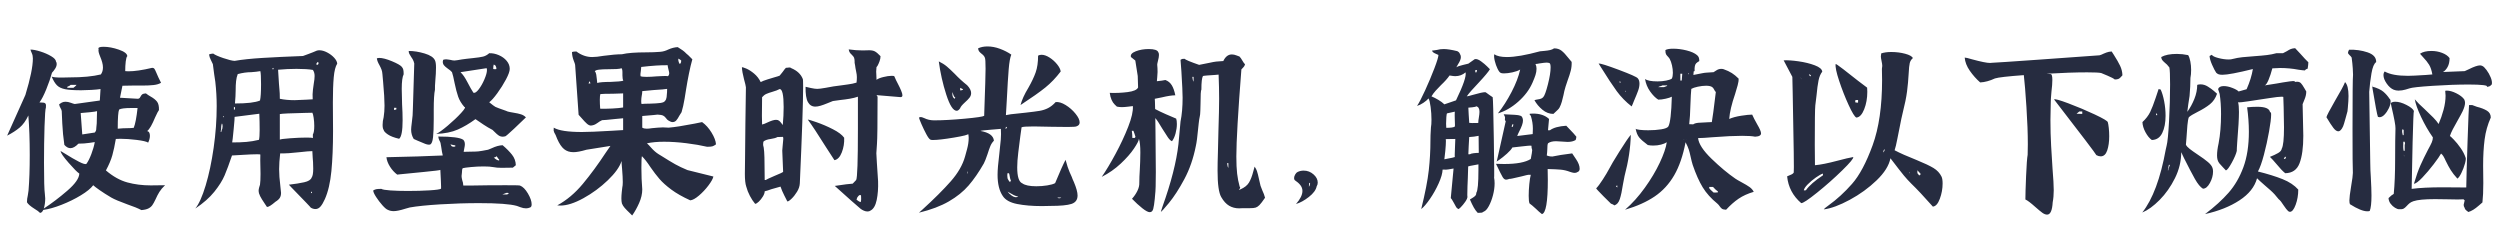 <svg xmlns="http://www.w3.org/2000/svg" xmlns:xlink="http://www.w3.org/1999/xlink" fill="none" version="1.1" width="575" height="52" viewBox="0 0 575 52"><g><path d="M24.36,39.2Q26.8,41.28,29.3,41.96Q31.8,42.64,34.68,42.64L37.96,42.6Q37.12,43.4,36.66,44.14Q36.2,44.88,35.76,45.88Q35.36,46.72,35.04,47.18Q34.72,47.64,34.14,47.94Q33.56,48.24,32.52,48.32Q31.4,47.72,29.28,47Q26.64,46.04,25.6,45.44Q24.04,44.52,22.9,43.72Q21.76,42.92,21.44,42.6Q20.64,43.68,18.6,44.92Q16.56,46.16,14.16,47.1Q11.76,48.04,9.96,48.28Q9.64,48.96,9.2,48.96Q8.84,48.56,7.96,48.04Q6.56,47.16,6.2,46.52Q6.2,45.72,6.4,44.92L6.56,43.84Q6.84,40.52,6.84,35.64Q6.84,30.48,6.52,26.56Q5.68,28.36,4.52,29.34Q3.36,30.32,1.64,31.2L5.84,21.84Q7.56,16.2,7.56,13.44Q7.56,12.76,7.32,12.24Q7.08,11.72,7,11.4Q7.88,11.4,9.28,11.84Q10.68,12.28,11.76,12.92Q12.84,13.56,12.88,14.16Q13.04,14.36,13.04,14.72Q13.04,15.24,12.68,15.8Q12.32,16.36,11.96,16.72Q11.48,18.48,10.64,20.54Q9.8,22.6,9.08,23.56Q9.36,23.6,9.82,23.6Q10.28,23.6,10.46,23.84Q10.64,24.08,10.56,24.72Q10.36,25.2,10.24,29.08Q10.12,32.96,10.12,37.44Q10.12,43.24,10.32,44.64Q10.4,45.28,10.4,45.64Q10.4,46.88,10.08,47.96Q12.72,46.24,15.46,43.88Q18.2,41.52,18.24,39.92Q17.56,39.48,15.78,37.44Q14,35.4,13.96,34.8Q13.56,34.48,14.92,35.32Q16.76,36.48,18.16,37.2Q19.56,37.92,19.88,37.68Q20.44,36.92,21,35.46Q21.56,34,21.8,32.68Q21.76,32.68,20.56,32.86Q19.36,33.04,18.04,33.04Q17.04,34.08,16.2,34.08Q15.48,34.08,14.8,33.32Q14.44,30.88,14.32,28.34Q14.2,25.8,14.2,25.56Q14.16,25.24,13.92,24.86Q13.68,24.48,13.6,24Q13.72,23.92,13.82,23.84Q13.92,23.76,14.2,23.6Q14.56,23.4,15.08,23.4Q15.64,23.4,16.28,23.64Q16.92,23.88,17.2,23.92L22.96,23.12Q23.04,21.36,23.12,20.48Q22.4,20.6,21.04,20.68Q19.68,20.76,18.68,20.76Q16.24,20.76,15,20.52Q13.76,20.28,13.1,19.62Q12.44,18.96,11.88,17.6Q12.28,17.84,14.2,17.84L16.04,17.8Q20.44,17.8,23.2,17.12Q23.68,16.44,23.68,15.52Q23.68,14.96,23.5,14.32Q23.32,13.68,23.08,13.12Q22.8,12.44,22.7,12.02Q22.6,11.6,22.68,11.32Q22.4,10.76,23.8,10.76Q25.44,10.76,27.34,11.42Q29.24,12.08,29.28,12.92Q29.04,13.12,28.92,14.12Q28.8,15.12,28.8,16.36Q29.04,16.4,29.56,16.4Q31.64,16.4,35,15.6Q35.32,15.6,35.48,15.78Q35.64,15.96,35.92,16.64Q36.36,17.72,37.04,19.04Q36.4,19.44,35.32,19.56Q34.24,19.68,32.64,19.68L30.32,19.68Q28.84,19.68,28.16,19.72L27.6,22.48L31.76,22.72Q32.04,22.64,32.14,22.52Q32.24,22.4,32.36,22.16Q32.52,21.84,32.74,21.68Q32.96,21.52,33.56,21.48Q34.12,21.92,34.64,22.2Q35.64,22.76,36.12,23.38Q36.6,24,36.56,25.32Q36.36,25.52,35.68,27Q35.16,28.24,34.72,29.02Q34.28,29.8,33.84,30.16Q34.16,30.2,34.32,30.48Q34.48,30.76,34.48,31.24Q34.48,31.96,34.08,32.8Q33.52,32.44,31.44,32.18Q29.36,31.92,27.68,31.92Q26.92,31.92,26.64,31.96Q26.28,34.12,25.84,35.7Q25.4,37.28,24.36,39.2ZM16.88,20.2Q17,20.08,17.22,19.92Q17.44,19.76,17.6,19.52L16.24,19.52Q16.12,19.68,15.84,19.8Q15.56,19.92,15.48,19.96L15.48,20.2L16.88,20.2ZM27.4,25.2Q27.08,25.88,27.08,29.6Q28.28,29.48,29.32,29.48Q30.04,29.48,30.76,29.4Q31.28,28.12,31.64,24.84L30.24,24.84Q27.96,24.84,27.4,25.2ZM22.16,29.32Q22.28,28.6,22.28,27.04Q22.28,25.92,22.32,25.56Q22,25.68,20.58,25.82Q19.16,25.96,18.56,26L18.92,30.92Q18.96,30.92,21.8,30.48Q21.84,30.44,21.96,30.26Q22.08,30.08,22.12,29.86Q22.16,29.64,22.16,29.32ZM33.36,44.64Q33.6,44.72,33.64,44.72Q33.56,44.68,33.36,44.64ZM77.56,14.64Q76.96,15.56,76.76,17.78Q76.56,20,76.56,23.56L76.6,30.12Q76.6,35.44,76.22,39.36Q75.84,43.28,74.72,45.8Q74.2,46.96,73.7,47.52Q73.2,48.08,72.56,48.08Q72,48.08,71.48,47.76Q71.56,47.76,67,43.08Q66.56,42.64,66.44,42.48Q68.52,42.24,69.96,41.92Q71.4,41.6,71.68,40.84Q72.04,40.36,72.04,38.8Q72.04,37.96,72,37.3Q71.96,36.64,71.92,36.24Q71.84,35.12,71.84,34.76Q71,34.76,68.92,35Q66.24,35.32,64.44,35.28Q64.2,37.36,64.2,38.92Q64.2,40.56,64.48,42.8Q64.64,44.08,64.64,44.36Q64.64,45.04,64.36,45.5Q64.08,45.96,63.36,46.4Q61.92,47.64,61.4,47.6Q61.24,47.32,60.84,46.76Q60.72,46.6,60.24,45.84Q59.76,45.08,59.56,44.44Q59.48,44.12,59.48,43.92Q59.48,43.52,59.62,43.06Q59.76,42.6,59.8,42.48Q59.92,41.68,59.92,40Q59.92,38.6,59.88,37.92Q59.88,37.44,59.86,36.82Q59.84,36.2,59.88,35.56Q59.88,35.48,59.16,35.48Q57.92,35.48,55.76,35.62Q53.6,35.76,53.36,35.76Q52.4,38.6,51.66,40.34Q50.92,42.08,49.3,44.1Q47.68,46.12,44.92,47.96Q46.16,46.44,47.3,42.66Q48.44,38.88,49.14,34Q49.84,29.12,49.84,24.4Q49.84,21.6,49.52,18.8Q49.28,17.36,48.96,14.76Q48.88,14.52,48.52,13.84Q48.16,13.16,48.08,12.52Q48.44,12.36,49.04,12.32Q49.6,12.76,51.36,13.36Q53.12,13.96,53.96,14Q56.48,13.56,60.4,13.32Q64.32,13.08,69.68,12.88Q70.48,12.56,70.88,12.44Q72.08,12,72.88,11.64Q73.2,11.56,73.44,11.56Q74.28,11.56,75.24,12.06Q76.2,12.56,76.86,13.28Q77.52,14,77.56,14.64ZM73.16,14.8Q73.24,14.72,73.24,14.62Q73.24,14.52,73.28,14.4Q73.08,14.28,73,14.28Q72.76,14.64,72.72,14.8Q72.96,14.88,73,14.92L73.16,14.8ZM62.88,15.6Q62.8,15.64,62.78,15.68Q62.76,15.72,62.64,15.76L62.64,15.92L62.92,15.92L62.88,15.6ZM71.92,22.84Q71.84,21.68,71.98,20.6Q72.12,19.52,72.16,19.28Q72.36,18.16,72.36,17.48Q72.36,16.64,71.96,16.08Q70.6,15.84,68.2,15.84Q66.08,15.84,63.96,16.04Q64.08,18.12,64.16,19.24Q64.24,20.36,64.28,20.68Q64.36,21.32,64.36,22.72Q65.84,23.04,67.76,23.04Q68.16,23.04,70.56,22.92Q71.68,22.84,71.92,22.84ZM59.8,23.12Q60.04,22.08,60.04,19.36Q60.04,17,59.88,16.36Q59,16.52,57.8,16.6Q56.32,16.6,54.68,17.04Q54.4,17.76,54.3,18.66Q54.2,19.56,54.2,20.88Q54.2,21.24,54.16,22.16Q54.12,23.08,54.04,23.8Q58.2,23.8,59.8,23.12ZM54.04,24.68Q53.96,24.68,53.8,24.56L53.8,25.2L54.04,25.2L54.04,24.68ZM71.96,30.92Q72.28,30.44,72.28,28.96Q72.28,28,72.14,27.08Q72,26.16,71.84,25.92Q71.8,25.92,71.54,25.94Q71.28,25.96,70.4,25.96Q64.96,26.08,64.36,26.24L64.36,32.12Q64.56,31.96,66.74,31.8Q68.92,31.64,70.56,31.64Q71.72,31.64,71.96,31.76L71.96,30.92ZM59.56,32.16Q59.72,31.56,59.72,29.88Q59.72,27.92,59.64,26.16Q55.64,26.68,53.96,26.88Q54,27.04,53.74,29.76Q53.48,32.48,53.4,32.76Q55.28,32.76,56.68,32.64Q58.08,32.52,59.56,32.16ZM51.28,26.68Q51.32,26.88,51.44,27.04L51.44,26.68L51.28,26.68ZM50.96,30.04Q51.2,29.6,51.2,29.04Q51.2,28.56,51.04,28.4Q50.84,28.84,50.84,29.84L50.72,30.28L50.96,30.28L50.96,30.04ZM71.56,44.12L71.56,44.4L71.76,44.4L71.76,44.12L71.56,44.12ZM100.04,13.88Q100.28,14.36,100.28,15.52Q100.28,16.32,100.24,16.96Q100.2,17.6,100.16,18.04Q100,20.04,100.04,20.64Q99.76,21.88,99.76,25.28L99.76,27.44Q99.76,30.08,99.6,31.56Q99.44,33.04,98.92,33.24Q98.52,33.36,97.78,33.08Q97.04,32.8,95.96,32.32L95.16,31.96Q94.56,31,94.56,29.8Q94.56,29.36,94.72,28.16Q94.96,26.48,94.96,25.08L95.28,14.6Q95.16,14.04,94.9,13.6Q94.64,13.16,94.56,13.08Q94.28,12.68,94.14,12.38Q94,12.08,94,11.72Q95.72,11.72,97.66,12.3Q99.6,12.88,100.04,13.88ZM100.32,30.8Q101.16,30.44,102.98,28.9Q104.8,27.36,106.06,25.98Q107.32,24.6,106.8,24.6Q105.8,23.44,105.38,22.24Q104.96,21.04,104.56,19.12Q104.24,17.44,103.96,16.6Q103.68,16.24,102.96,15.76Q102.4,15.36,102.12,15.02Q101.84,14.68,101.84,14.2Q101.84,14.08,101.92,13.76Q102.28,13.64,102.64,13.64Q102.84,13.64,103.12,13.7Q103.4,13.76,103.52,13.76Q104.16,13.92,104.52,13.92Q104.72,13.92,105.2,13.84Q106.28,13.64,107.34,13.52Q108.4,13.4,108.8,13.36Q110.36,13.2,111.1,13.02Q111.84,12.84,112.52,12.24Q113.6,12.2,114.72,12.68Q115.84,13.16,116.54,14Q117.24,14.84,117.24,15.84Q117.24,16.64,116.38,18.26Q115.52,19.88,114.38,21.44Q113.24,23,112.52,23.52Q113.6,24.4,113.94,24.58Q114.28,24.76,116.36,25.48Q116.72,25.68,117.34,25.78Q117.96,25.88,118.12,25.92Q119.16,26.08,119.84,26.3Q120.52,26.52,120.96,27Q120.04,27.92,118.22,29.62Q116.4,31.32,116.2,31.36Q115.8,31.44,115.68,31.44Q115.12,31.44,114.7,31.16Q114.28,30.88,113.86,30.44Q113.44,30,113.28,29.88Q112.2,29.32,111.24,28.68L109.36,27.4Q107.28,28.92,105.28,29.8Q103.28,30.68,100.32,30.8ZM92.4,15.36Q92.68,15.68,92.76,16.04Q92.84,16.4,92.84,17.08Q92.4,17.96,92.4,20.44Q92.4,21.52,92.48,24Q92.6,25.84,92.6,27.68Q92.6,31.28,91.8,31.92Q90.08,31.52,89.2,30.92Q88.32,30.32,88.24,29.88Q88,29.56,88,28.72Q88,27.84,88.24,26.96Q88.44,25.68,88.44,24.32Q88.44,22.4,88.12,18.88Q88.04,18.28,87.96,17.08Q87.92,16.48,87.76,16.04Q87.6,15.6,87.28,15Q86.72,14.04,86.68,13.4Q87,13.32,87.2,13.32Q88.32,13.32,90.14,14.08Q91.96,14.84,92.4,15.36ZM113.56,14.84Q113.44,15.16,113.44,15.88L113.72,15.88L113.8,15.96Q113.8,15.96,113.88,15.92Q113.96,15.88,114.16,15.88L114.16,15.6Q114.08,15.28,114,15.14Q113.92,15,113.56,14.84ZM105.92,16.6Q106.36,17.04,106.72,17.56Q107.08,18.08,107.56,19Q108.32,20.48,108.88,21.32Q109.36,21.52,110.1,20.56Q110.84,19.6,111.42,18.24Q112,16.88,112,16.12Q112,15.8,111.92,15.68L105.92,16.6ZM90.8,25.28Q90.8,25.28,91.16,25.16L91.16,24.8L90.64,24.8L90.64,25.28L90.8,25.28ZM89.24,48.28Q88.76,48.12,87.96,47.22Q87.16,46.32,86.5,45.3Q85.84,44.28,85.84,43.8Q86.24,43.56,86.62,43.5Q87,43.44,87.72,43.44Q88.08,43.68,89.8,43.8Q91.52,43.92,93.8,43.92Q96.52,43.92,98.8,43.78Q101.08,43.64,101.44,43.4Q101.48,43.36,101.4,41.52Q101.32,39.68,101.28,39.08Q101.04,39.2,97.56,39.54Q94.08,39.88,93.32,39.96Q92.6,40.04,92.08,40.08Q91.56,40.12,91.36,40.16Q90.4,39.44,89.7,38.34Q89,37.24,88.88,36.16Q91.84,36.12,96.04,35.98Q100.24,35.84,101.84,35.76Q101.64,35,101.48,33.8L101.32,32.88Q101.24,32.6,101.06,32.3Q100.88,32,100.8,31.4Q105.52,31.4,106.56,32.16Q106.92,32.52,106.92,33.2Q106.92,33.52,106.8,34.06Q106.68,34.6,106.64,34.92Q107.4,34.88,108.32,34.88Q109.36,34.88,110,34.82Q110.64,34.76,112.24,34.44Q112.48,34.36,112.7,34.26Q112.92,34.16,113.12,34.08Q114.48,33.44,115.6,33.4Q116.92,34.52,117.76,35.58Q118.6,36.64,118.64,38Q118.52,38.12,118.3,38.28Q118.08,38.44,117.96,38.56L115.36,38.6Q114.24,38.6,113.48,38.44Q112.68,38.28,111.24,38.28Q109.84,38.28,108.36,38.42Q106.88,38.56,106.44,38.68Q106.24,38.88,106.24,39.76Q106.16,40.32,106.16,40.48Q106.16,40.84,106.32,41.48Q106.52,41.96,106.56,42.68L107.96,42.68Q111.96,42.6,116.28,42.6Q119.52,42.6,119.6,42.68Q120.56,43.04,121.42,44.5Q122.28,45.96,122.28,47Q122.28,47.6,121.92,47.72Q121.44,47.92,121,47.92Q120.36,47.92,119.7,47.66Q119.04,47.4,118.88,47.36Q116.64,46.72,110.16,46.72Q105.8,46.72,101.26,47Q96.72,47.28,94.24,47.72L93.24,48Q91.48,48.56,90.56,48.56Q89.8,48.56,89.24,48.28ZM104.72,33.44Q104.16,33.36,103.6,33.2Q103.8,33.56,103.9,33.64Q104,33.72,104.4,33.76Q104.52,33.72,104.72,33.68L104.72,33.44ZM114.16,35.92Q114.08,36.08,113.94,36.14Q113.8,36.2,113.56,36.24Q113.76,36.32,113.76,36.4Q114.32,36.88,114.8,36.92L114.8,36.68Q114.64,36.56,114.48,36.3Q114.32,36.04,114.16,35.92ZM116.48,44.36Q116.32,44.44,116.02,44.54Q115.72,44.64,115.56,44.72L116.64,44.72Q116.72,44.72,116.82,44.62Q116.92,44.52,117.04,44.48L116.84,44.36L116.48,44.36ZM134.88,34.44Q133,35,131.88,35Q130.6,35,129.74,34.3Q128.88,33.6,128.16,31.96Q127.76,30.88,127.48,30.48Q127.36,30.2,127.34,30.04Q127.32,29.88,127.36,29.36Q129,30.36,133.84,30.36Q135.88,30.36,140.64,30.08L143.32,29.92L143.32,27.2L141.6,27.36Q139,27.64,138.48,27.64Q137.88,27.92,137.48,28.24Q137.4,28.28,137.14,28.46Q136.88,28.64,136.58,28.74Q136.28,28.84,135.92,28.88Q135.48,28.88,135,28.46Q134.52,28.04,133.8,27.2L133.08,26.4L132.28,14.92Q132.24,14.64,131.96,13.96Q131.56,12.92,131.56,11.96Q131.92,11.84,132.56,11.84Q134.28,13.12,136.2,13.12Q137.2,13.12,138.8,12.84Q141.48,12.48,143.04,12.48Q144.88,12.04,148.68,12.04Q150.4,12.04,151.84,11.92Q152.36,11.88,152.82,11.74Q153.28,11.6,153.68,11.4Q154.84,10.88,155.88,10.84Q156.04,10.96,156.56,11.28Q157.08,11.6,157.44,11.92Q158,12.48,158.28,12.68Q159.24,13.64,159.24,13.64Q158.84,15.04,158.46,16.92Q158.08,18.8,157.8,20.56Q157.76,20.88,157.46,22.68Q157.16,24.48,156.76,25.8Q156.6,26,156.28,26.56Q155.88,27.32,155.54,27.7Q155.2,28.08,154.68,28.08Q154.32,28.08,153.8,27.76Q153.44,27.56,153.2,27.2Q152.92,26.8,152.54,26.6Q152.16,26.4,151.24,26.36Q151.04,26.4,150.3,26.46Q149.56,26.52,149.12,26.56Q147.96,26.64,147.72,26.68L147.72,29.36Q148.12,29.6,148.72,29.6Q149.24,29.6,149.96,29.48Q150.16,29.48,151.28,29.36Q152.4,29.24,153.8,29.36Q155.8,29.2,159.72,28.44L161.48,28.08Q162.72,28.96,163.66,30.5Q164.6,32.04,164.68,33.2Q164.2,33.56,163.84,33.66Q163.48,33.76,162.64,33.76Q160.6,33.28,157.88,32.94Q155.16,32.6,152.72,32.6Q150.48,32.6,148.8,32.96Q149.24,33.36,149.72,33.92Q150.56,34.88,151.44,35.44L152.16,35.88Q154.12,37.12,155.3,37.78Q156.48,38.44,158.12,39.12Q160.72,39.8,164.08,40.6Q163.92,41.36,162.94,42.66Q161.96,43.96,160.76,44.98Q159.56,46,158.76,46.08Q156.12,44.88,154.4,43.6Q152.68,42.32,151.68,41.16Q150.68,40,149.6,38.44Q148.56,36.84,147.64,35.92Q147.52,36.4,147.52,38.6Q147.52,41.16,147.72,43.56Q147.72,45.08,147,46.7Q146.28,48.32,145.4,49.56L144.84,49Q144.12,48.32,143.68,47.82Q143.24,47.32,143.04,46.8Q142.92,46.32,142.92,45.64Q142.92,45,143,44.22Q143.08,43.44,143.12,43.16Q143.24,42.68,143.24,41.88Q143.24,40.76,143.08,38.84Q142.96,37.64,142.96,37.04Q142.32,39.04,139.8,41.46Q137.28,43.88,134.2,45.58Q131.12,47.28,128.88,47.28Q128.4,47.28,128.16,47.24Q131.4,45.48,134.06,42.28Q136.72,39.08,139.32,35.12Q140.32,33.64,140.4,33.56L134.88,34.44ZM156.68,13.92Q156.44,13.68,156,13.48Q156,14.04,156.12,14.3Q156.24,14.56,156.28,14.68Q156.4,14.64,156.52,14.6Q156.68,14.32,156.68,13.92ZM153.56,15Q151.24,14.96,147.48,15.4Q147.48,15.68,147.4,16.24Q147.24,17.2,147.32,17.52Q147.64,17.68,148.68,17.68Q149.76,17.68,151.04,17.56Q151.4,17.56,152.3,17.5Q153.2,17.44,153.64,17.52Q153.92,17.24,153.92,16.84Q153.92,16.6,153.76,16.04Q153.56,15.24,153.56,15ZM136.8,16.4Q137.04,16.6,137.14,17.16Q137.24,17.72,137.28,18.28Q137.32,18.84,137.36,19.08Q138.16,18.84,140.4,18.84Q142.72,18.76,143.36,18.56Q143.16,18.16,143.16,17.36L143.16,16.64Q143.16,15.84,142.92,15.68Q142.64,15.84,141.78,15.88Q140.92,15.92,139.96,15.92Q138.6,15.92,137.78,16.02Q136.96,16.12,136.8,16.4ZM135.8,19.2Q135.72,19,135.64,18.68L135.52,18.84L135.36,19.2L135.8,19.2ZM152.96,23.2Q153.24,22.92,153.32,22.34Q153.4,21.76,153.42,21.2Q153.44,20.64,153.44,20.44Q152.88,20.56,150.24,20.72Q148.24,20.88,147.72,20.96Q147.72,21.28,147.68,21.54Q147.64,21.8,147.6,22Q147.56,22.24,147.52,22.56Q147.48,22.88,147.48,23.24Q147.48,23.72,147.56,23.92Q148.08,23.84,149.44,23.84Q151.04,23.8,151.9,23.68Q152.76,23.56,152.96,23.2ZM138.04,25Q139.2,25.04,140.8,24.96Q142.4,24.88,143.32,24.72L143.32,21.48Q142.8,21.52,142.18,21.52Q141.56,21.52,140.96,21.56Q138.72,21.56,138.08,21.64Q137.96,22,137.96,22.96Q137.96,23.88,138.04,25ZM201.84,22.24Q201.84,31.44,201.7,33.14Q201.56,34.84,201.56,35.24Q201.56,35.56,201.68,37.44L201.96,41.68Q202.04,44.08,201.64,46Q201.24,47.92,200.2,48.44Q199.96,48.64,199.52,48.64Q199.12,48.64,198.7,48.46Q198.28,48.28,197.96,48.04Q196.56,46.88,192,42.76Q195.16,42.28,196.12,42.24L196.92,41.4Q197.32,40.68,197.32,29.64L197.32,22.24Q196.52,22.52,195.48,22.7Q194.44,22.88,193.28,23L191.56,23.24Q191.24,23.36,190.32,23.74Q189.4,24.12,188.72,24.32Q188.04,24.52,187.52,24.52Q186.4,24.52,185.82,23.48Q185.24,22.44,185.28,19.96Q185.6,20.04,186.5,20.24Q187.4,20.44,187.96,20.44Q188.52,20.44,189.88,20.2Q191.6,19.84,193.72,19.6Q193.92,19.56,195.02,19.42Q196.12,19.28,197,19Q197.08,18.44,197.08,17.72Q197.08,17.2,196.92,16.48Q196.72,15.52,196.68,15.08Q196.56,14.6,196.56,14.44L196.56,14.08Q196.56,13.68,196.44,13.28Q196.36,13.04,195.92,12.6Q195.64,12.36,195.46,12.1Q195.28,11.84,195.2,11.36Q196.88,11.6,198.44,11.6L199.92,11.56Q200.72,11.56,201.22,11.82Q201.72,12.08,202.52,12.92Q202.52,13.48,202.3,14.08Q202.08,14.68,201.86,15.08Q201.64,15.48,201.6,15.36L201.52,16.48Q201.52,16.84,201.56,17.26Q201.6,17.68,201.6,18.36Q202.04,18,203.16,17.72Q204.28,17.44,205.08,17.44Q205.56,17.44,205.68,17.52Q206.08,18.48,206.56,19.36Q206.96,20.12,207.26,20.84Q207.56,21.56,207.56,21.92Q207.56,22.44,206.88,22.32L201.6,21.88L201.84,22.24ZM171.36,36.6Q171.36,34.12,171.44,28.44L171.56,20.08Q171.52,19.64,171.12,18.2Q170.68,16.52,170.64,15.48Q170.76,15.4,171.62,15.76Q172.48,16.12,173.44,16.92Q174.4,17.72,174.96,18.88Q175.44,18.6,176.54,18.26Q177.64,17.92,177.92,17.84Q179.2,17.48,179.32,17.4Q179.52,17.2,180,16.56Q180.56,15.76,180.76,15.6Q181,15.6,181.2,15.56Q181.4,15.52,181.56,15.52Q181.84,15.52,182,15.68Q184,16.52,184.64,18.16Q184.72,18.24,184.72,19.96Q184.72,25.24,183.96,42.16Q183.92,43.12,183.32,44.1Q182.72,45.08,182.02,45.74Q181.32,46.4,181.08,46.32Q180.92,46,180.38,44.94Q179.84,43.88,179.52,42.92L177.4,43.52Q176.56,43.84,175.88,44Q175.88,44.52,175.46,45.2Q175.04,45.88,174.52,46.38Q174,46.88,173.68,46.88Q173.04,46.12,172.48,45.06Q171.92,44,171.64,42.92Q171.32,42,171.32,40L171.36,36.6ZM175.24,26.64Q175.24,28.12,175.28,28.64Q175.8,28.52,176.44,28.2Q177.8,27.56,178.48,27.56Q178.92,27.56,179.18,27.76Q179.44,27.96,179.66,28.26Q179.88,28.56,180.04,28.76Q180.24,26.56,180.24,24.6Q180.24,20.48,179.32,20.48Q178.76,20.8,177.64,21.12Q176.8,21.36,176.26,21.6Q175.72,21.84,175.28,22.36L175.24,26.64ZM191.92,36.84Q191.72,36.56,190,33.88Q187.2,29.4,185.8,27.52Q185.88,27.44,187.78,28.1Q189.68,28.76,191.56,29.72Q193.44,30.68,194.16,31.68Q194.24,33.44,193.62,35.04Q193,36.64,191.92,36.84ZM179.92,34.64Q180,33.92,180,33.68Q180.16,32.08,180.16,31.92Q180.16,31.52,180.04,31.48L178.8,31.52Q178.36,31.8,177.28,31.96Q176.08,32.12,175.6,32.56Q175.52,32.76,175.52,33.36Q175.84,34.24,175.84,37.84Q175.84,40.68,175.88,41.4L176.12,41.4Q176.4,41.2,178.08,40.48Q180.04,39.68,180.12,39.52L179.92,34.64ZM198,46.24Q198.08,46.12,198.06,45.64Q198.04,45.16,198.04,45L198,44.88L197.64,44.88Q197.52,45,197.38,45.14Q197.24,45.28,197.16,45.44Q197.08,45.6,197,45.92Q197.16,46,197.38,46.2Q197.6,46.4,198,46.48L198,46.24ZM247.64,29.04Q247.44,29.2,245.6,29.2L241.88,29.16Q239,29.08,237.76,29.08Q235.28,29.08,234.96,29.28L234.68,31.28Q234.44,33.12,234.2,35.1Q233.96,37.08,233.96,38.48Q233.96,41.68,235.12,42.16Q236.04,42.84,238.36,42.84Q239.64,42.84,240.88,42.64Q242.12,42.44,242.68,42.12Q244.32,38.16,245.08,36.76Q245.56,38.56,246,39.56Q246.44,40.56,246.52,40.72Q246.64,41.12,247,41.88Q247.84,43.88,247.84,44.96Q247.84,46.44,246.44,46.9Q245.04,47.36,241.64,47.36L239.64,47.4Q236.36,47.4,233.94,46.92Q231.52,46.44,230.64,45.08Q229.44,43.32,229.44,40.2Q229.44,38.6,229.84,35.4Q230.08,33.4,230.18,32.12Q230.28,30.84,230.2,29.64Q229.96,29.68,227.82,29.84Q225.68,30,225.52,30.12Q228.44,30.64,228.6,32.36Q228.08,32.88,227.78,33.6Q227.48,34.32,227.12,35.48Q226.6,37,226.28,37.6Q224.56,40.6,222.78,42.66Q221,44.72,218.24,46.32Q215.48,47.92,211.36,48.92L212.16,48.2Q216.2,44.52,218.68,41.7Q221.16,38.88,221.96,36Q222,35.84,222.4,34.4Q222.8,32.96,222.8,31.72Q222.8,31.16,222.68,30.8Q222.76,31.08,219.42,31.64Q216.08,32.2,214.56,32.2Q214.16,32.2,214,32.12Q213.64,31.96,213.06,30.88Q212.48,29.8,211.94,28.56Q211.4,27.32,211.36,27.04Q211.6,26.92,211.8,26.92Q212,26.92,212.56,27.16Q213.6,27.68,214.84,27.68Q217.76,27.68,221.86,27.3Q225.96,26.92,226.36,26.64L226.4,25.36Q226.68,17.64,226.68,15.8Q226.68,13.56,226.52,13.28Q226.36,12.8,225.76,12.36Q225.4,12.08,225.2,11.82Q225,11.56,224.96,11.12Q225.88,10.68,227.12,10.68Q228.52,10.68,229.98,11.22Q231.44,11.76,232.6,12.56Q232.2,13.52,232,15.92Q231.8,18.32,231.56,23.08L231.36,26.48L232.48,26.28Q234.4,26.04,235.84,25.92Q238,25.68,239.08,25.5Q240.16,25.32,241.06,24.86Q241.96,24.4,242.8,23.48Q243.8,23.36,245.1,24.16Q246.4,24.96,247.36,26.14Q248.32,27.32,248.32,28.16Q248.32,28.8,247.64,29.04ZM243.96,16.44Q242.32,18.6,240.44,20.12Q238.56,21.64,234.72,24.16Q235.16,22.44,236.52,20.2Q237.64,18.24,238.2,16.66Q238.76,15.08,238.76,12.8Q239.08,12.6,239.56,12.6Q240.4,12.6,241.4,13.24Q242.4,13.88,243.14,14.8Q243.88,15.72,243.96,16.44ZM220.84,24.88Q220.44,25.48,220.04,25.48Q218.84,25.48,217.64,21.76Q216.44,18.04,215.92,14.12Q217,14.64,217.76,15.28Q218.52,15.92,219.6,17Q220.88,18.36,222.44,19.6Q223.36,20.56,223.36,21.4Q223.36,22,222.98,22.48Q222.6,22.96,221.92,23.56Q220.96,24.44,220.84,24.88ZM221,20.8Q221.16,20.72,221.26,20.72Q221.36,20.72,221.44,20.68L221.48,20.52L220.84,20.2L220.84,20.76L221,20.8ZM219.04,21.6Q219.04,22.4,219.56,22.72L219.72,22.44Q219.48,22.28,219.38,22.08Q219.28,21.88,219.2,21.6Q219.12,21.32,219.08,21.16L219.04,21.6ZM231.36,29.64Q231.56,29.44,231.6,29.28Q231.52,29.2,231.36,29.16L231.28,29.64L231.36,29.64ZM222.56,39.84Q222.6,39.68,222.62,39.62Q222.64,39.56,222.56,39.4L222.48,39.92L222.56,39.92L222.56,39.84ZM231.76,39.8Q231.68,39.96,231.68,40.4Q231.68,41.08,231.88,41.32Q232,41.56,232.1,41.68Q232.2,41.8,232.36,41.92L232.36,41.76Q232.44,41.68,232.52,41.52Q232.36,41.32,232.26,40.68Q232.16,40.04,232.08,39.88Q231.76,39.8,231.76,39.8ZM234.2,45.2Q233.56,45.12,232.78,44.66Q232,44.2,231.76,44.08Q232,44.48,232.6,44.92Q233.2,45.36,233.68,45.36Q234,45.36,234.2,45.2ZM243.2,45.44Q243.36,45.6,243.6,45.6Q243.92,45.6,244.08,45.44L243.2,45.44ZM270.52,27.28Q270.68,27.72,270.68,28.52Q270.68,29.56,270.38,30.68Q270.08,31.8,269.56,32.48Q269.12,32.32,268.62,31.6Q268.12,30.88,267.36,29.64Q266.24,27.72,265.72,27.16L265.76,30.04Q265.84,36.2,265.84,39.56Q265.84,43.64,265.68,44.76Q265.6,45.4,265.6,45.72Q265.44,47.32,265.24,48.06Q265.04,48.8,264.44,48.8Q263.88,48.8,262.74,47.9Q261.6,47,260.36,45.72Q261.12,44.88,261.6,43.9Q262.08,42.92,262.04,42.04Q262.04,40.76,262.16,38.96Q262.2,38.36,262.24,37.16Q262.28,35.96,262.28,35.08Q262.28,32.92,261.96,31.92Q261.92,32.52,260.82,34.16Q259.72,35.8,257.78,37.62Q255.84,39.44,253.4,40.68Q254.84,38.6,256.56,35.42Q258.28,32.24,259.48,29.18Q260.68,26.12,260.56,24.4Q260.2,24.44,259.4,24.54Q258.6,24.64,258.04,24.64Q257.4,24.64,256.88,24.52Q256.8,24.44,256.38,24.04Q255.96,23.64,255.66,22.96Q255.36,22.28,255.24,21.36Q257.32,21.44,259.36,21.18Q261.4,20.92,261.76,20.12L261.68,17.48Q261.56,16.56,261.12,13.92L260.12,13.12Q259.88,12.32,261.22,11.8Q262.56,11.28,264.2,11.28Q266.12,11.28,266.4,12Q266.56,12.2,266.56,12.64Q266.56,13.16,266.32,14.04Q266.16,14.68,266.16,14.88Q266.24,15.64,266.24,16.56Q266.24,16.92,266.16,17.8L266.08,18.68Q267.32,18.56,268.04,18.4Q269,18.76,269.52,19.62Q270.04,20.48,270.32,21.92Q269.2,21.92,267.2,22.4Q265.96,22.68,265.6,22.72Q265.6,22.92,265.64,23.46Q265.68,24,265.68,25.08Q266.72,25.64,268.18,26.28Q269.64,26.92,270.52,27.28ZM289.92,42.72Q290.24,43.6,290.32,43.76Q290.76,44.68,290.96,45.48Q290.12,46.72,289.68,47.16Q289.24,47.6,288.82,47.74Q288.4,47.88,287.48,47.88L285.84,47.88Q285.56,47.92,285,47.92Q283.72,47.92,282.7,47.32Q281.68,46.72,280.88,45.32Q280.04,43.88,280.04,39.28Q280.04,37.48,280.12,35.08L280.24,30.08Q280.4,25.2,280.4,22.72Q280.4,20.16,280.28,17.16L279.4,17.24Q278.56,17.28,277.64,17.36Q276.72,17.44,276.68,17.48Q276.32,18.08,276.32,20.6Q276.12,20.84,276.12,23.92Q276.12,24.32,276.08,25.42Q276.04,26.52,275.96,26.72Q275.8,27.44,275.7,28.4Q275.6,29.36,275.56,29.72Q275.32,32.36,275.04,33.6Q274.2,37.84,272.4,41.2Q270.6,44.56,268.84,46.7Q267.08,48.84,267,48.68Q267,48.6,267.36,47.56Q270.36,39.2,271.04,33.16L271.52,27.96Q272,25.6,272,22.48Q272,20.96,271.72,16.4Q271.56,14.52,271.52,13.76Q271.76,13.6,271.88,13.56Q272,13.52,272.44,13.52Q272.8,13.88,275.8,14.92Q277.36,14.64,278.4,14.4Q279.08,14.24,279.74,14.16Q280.4,14.08,281.36,14.04Q282.08,12.52,283.32,12.52Q283.84,12.52,284.38,12.74Q284.92,12.96,285.08,13Q285.4,13.32,285.76,13.96Q285.84,14.12,286.02,14.38Q286.2,14.64,286.36,14.8Q286.24,15.24,285.94,15.52Q285.64,15.8,285.52,15.96Q284.36,30.8,284.36,36Q284.36,38.4,284.54,39.94Q284.72,41.48,285.12,42.92Q285.24,43.04,285.24,43.12Q285.24,43.28,285.1,43.46Q284.96,43.64,284.96,43.68Q284.96,43.72,285.28,43.56Q286.68,42.96,287.26,42Q287.84,41.04,288.24,39.48Q288.36,38.96,288.56,38.32Q288.68,38.52,288.88,38.84Q289.08,39.16,289.32,40.12Q289.56,41.08,289.92,42.72ZM274.24,17.68Q274.32,18.32,274.36,18.44Q274.4,18.56,274.52,18.8L274.52,17.68L274.24,17.68ZM261,31.72Q261.04,31.6,261.16,31.48Q260.96,30.76,260.68,30.08L260.32,30.08Q260.44,30.92,260.44,31.72L261,31.72ZM282.24,37.52Q282.32,38.16,282.36,38.28Q282.4,38.4,282.52,38.64L282.52,37.52L282.24,37.52ZM297.8,41.44Q297.64,41.28,297.64,40.96Q297.64,40.56,297.9,40.12Q298.16,39.68,298.44,39.56Q299.08,39.24,299.84,39.24Q301.12,39.24,302.1,40.1Q303.08,40.96,303.08,42Q303.08,42.48,302.84,42.84Q302.6,44.08,301.04,45.3Q299.48,46.52,298.08,46.92Q299.56,45.24,299.56,43.92Q299.56,43.2,299.1,42.6Q298.64,42,297.8,41.44ZM301.12,42.08Q301.12,42.28,301.08,42.48Q301.04,42.68,301.04,42.88L301.12,42.88L301.12,42.8Q301.24,42.68,301.28,42.5Q301.32,42.32,301.32,42.08L301.12,42.08ZM345.16,16.76Q344.84,16.64,344.44,15.82Q344.04,15,343.8,14.02Q343.56,13.04,343.68,12.48Q344.6,13.12,346.6,13.12Q349.36,13.12,354.2,11.8Q354.56,11.76,355.26,11.7Q355.96,11.64,356.5,11.52Q357.04,11.4,357.44,11.12Q358.48,11.12,359.18,11.68Q359.88,12.24,360.68,13.28Q361.24,14,361.48,14.24Q361.52,15.28,361.28,16.24Q361.04,17.2,360.56,18.48L360.08,19.92Q359.76,20.96,359.6,21.88Q359.44,22.64,359.22,23.4Q359,24.16,358.68,24.76Q358.52,25.04,358.26,25.28Q358,25.52,357.88,25.64L357.28,26.2Q355.92,26.2,354.76,25.24Q353.6,24.28,352.92,23.04Q353.28,22.92,353.72,22.86Q354.16,22.8,354.46,22.68Q354.76,22.56,354.96,22.32Q355.4,21.84,356.02,19.4Q356.64,16.96,356.64,15.52Q356.64,14.68,356.4,14.52Q356.12,14.4,355.68,14.4Q355.32,14.4,354,14.6Q353.8,14.64,353.58,14.68Q353.36,14.72,353.16,14.72Q353.4,15.2,353.4,15.8Q353.4,16.52,353.16,17.26Q352.92,18,352.48,19Q351.44,21.4,349.2,23.38Q346.96,25.36,344.52,26.08Q346.2,23.96,347.66,21.16Q349.12,18.36,349.64,16Q348.96,16.4,347.86,16.64Q346.76,16.88,345.92,16.88Q345.36,16.88,345.16,16.76ZM343.32,22.36Q343.44,23.04,343.58,32.06Q343.72,41.08,343.64,40.84Q343.76,41.44,343.76,42.16Q343.76,43.48,343.38,44.92Q343,46.36,342.42,47.42Q341.84,48.48,341.24,48.68Q341,48.88,340.74,48.92Q340.48,48.96,339.88,48.96Q339.4,48.48,338.98,47.74Q338.56,47,338.08,45.88Q338.32,45.72,338.7,45.5Q339.08,45.28,339.32,45.02Q339.56,44.76,339.56,44.32Q340.04,43.64,340.04,39.12L340.04,37.8Q339.72,37.88,338.86,38.02Q338,38.16,337.68,38.28L337.6,40.96Q337.56,41.84,337.52,42.88Q337.48,43.92,337.48,44.8Q337.48,45.28,337.52,45.2Q337.52,45.68,337,46.42Q336.48,47.16,335.94,47.7Q335.4,48.24,335.4,48.04Q335.12,47.96,334.92,47.64Q334.72,47.32,334.44,46.76Q334.32,46.6,334.12,46.2Q333.92,45.8,333.68,45.56L334.32,38.76Q334.52,38.72,333.16,38.96Q332.88,39,332.6,39.02Q332.32,39.04,331.8,39Q331.76,40.24,330.9,42.16Q330.04,44.08,328.88,45.76Q327.72,47.44,326.88,48.08Q328.24,42.6,328.62,39.16Q329,35.72,329,32.4Q329,31.88,329.02,31.1Q329.04,30.32,329.12,29.28Q329.24,28.68,329.24,27.56Q329.24,26.08,329.04,24.58Q328.84,23.08,328.56,22.64Q328.12,23.16,327.36,23.66Q326.6,24.16,325.92,24.36Q326.6,23.36,327.78,20.78Q328.96,18.2,329.9,15.74Q330.84,13.28,330.84,12.64Q330.6,12.52,330.22,12.36Q329.84,12.2,329.64,12.04Q329.44,11.88,329.36,11.64Q329.72,11.6,330,11.56Q330.28,11.52,330.52,11.48Q331.24,11.28,332.04,11.28Q333.2,11.28,335.16,11.76Q335.64,12,335.76,12.36Q336,12.72,336,13.12Q336,13.52,335.8,13.96Q335.6,14.4,335.36,14.76Q335,15.4,334.96,15.48Q335.36,15.2,336.48,14.94Q337.6,14.68,337.72,14.64Q338.04,14.44,338.4,14.16Q338.76,13.88,339.2,13.6Q339.8,13.48,340.64,14.1Q341.48,14.72,342.02,15.26Q342.56,15.8,342.68,15.92Q342.24,16.72,340.04,19.08Q338.04,21.16,337.36,22.16Q337.6,22.16,338.84,21.8Q340.88,21.2,341.64,21.2Q341.64,21.16,342.56,21.84L343.32,22.36ZM334.88,23.08Q337.4,17.88,337.08,16.64Q336.08,17.52,334.68,17.52Q334.36,17.52,333.4,17.36Q332.68,18.4,331.44,19.56Q330.84,20.16,330.24,20.82Q329.64,21.48,329.24,22.16Q330,22.48,330.84,22.98Q331.68,23.48,332.2,24Q332.76,23.8,334.88,23.08ZM340,28.28Q340,27.96,340.04,27.66Q340.08,27.36,340.12,27.16Q340.28,26.2,340.28,25.72Q340.28,24.64,339.56,24.44Q339.4,24.6,338.6,24.68Q337.8,24.76,337.72,24.76Q337.72,25.24,337.8,26.36L337.92,28.2Q337.76,28.28,338.6,28.3Q339.44,28.32,340,28.28ZM334.6,29.12Q334.64,29.08,334.64,28.72Q334.64,28.36,334.6,27.38Q334.56,26.4,334.6,25.68L332.8,26.08Q332.72,26.2,332.66,26.94Q332.6,27.68,332.6,28.44Q332.6,29.2,332.64,29.4Q334.2,29.4,334.6,29.12ZM361.6,35.28Q361.68,35.4,362.5,36.62Q363.32,37.84,363.32,38.8Q363.32,39.28,363,39.48Q362.6,39.76,362.16,39.76Q361.88,39.76,361.54,39.66Q361.2,39.56,361.08,39.52Q360.04,39.12,358.96,39.02Q357.88,38.92,355.96,38.88L356,41.4Q356,48.96,354.64,49.24Q353.96,48.72,353.28,48.04Q352.24,47.08,351.8,46.8Q351.6,46.4,351.6,45.04Q351.6,43.76,351.74,42.34Q351.88,40.92,352.08,40.2L351.52,40.2Q351.36,40.2,350,40.56Q347,41.28,347.24,41.12Q346.64,41.32,346.4,41.32Q345.96,41.32,345.6,40.72Q345.24,40.12,344.08,37.68L345.96,37.72Q350.28,37.72,352.08,36.56Q352.4,34.92,352.4,34.56Q352.4,34.4,352.32,34.2Q352.24,34,352.24,33.52Q351.88,33.44,349.96,33.68Q348.04,33.92,347.84,33.92Q347.56,34.48,346.6,35.34Q345.64,36.2,344.8,36.78Q343.96,37.36,344.28,37L346.32,27.88Q346.12,27.68,346.12,27.48L346.16,27.12Q346.16,26.76,345.84,26.28Q347.04,26.36,347.48,26.36Q348.56,26.4,349.14,26.48Q349.72,26.56,350,26.8Q350.28,27.2,350.28,27.76Q350.28,28.6,349.4,30.28Q349.28,30.52,349.16,30.78Q349.04,31.04,348.96,31.28L352.52,30.84Q352.56,30.36,352.56,29.6Q352.56,28.2,352.12,26.76Q352,26.44,351.9,26.44Q351.8,26.44,351.84,26.16Q352,26.12,352.6,26.12Q354.96,26.12,356.28,27.36L356.16,28.64L356.04,29.96L356.48,29.96Q357.68,29.08,360.24,28.92L361.12,29.84Q361.92,30.64,362.56,31.44Q362.56,31.52,362.52,31.78Q362.48,32.04,362.4,32.2Q361.68,32.64,360.56,32.64Q360.12,32.64,359.24,32.56Q358.28,32.48,357.88,32.48Q356.68,32.48,356.04,32.96Q355.88,33.28,355.88,34.36Q355.88,34.6,355.84,35.04Q355.8,35.48,355.76,35.76Q355.84,35.8,356.18,35.9Q356.52,36,357.04,36Q358.68,35.64,361.6,35.28ZM347.96,29.16Q348,29.04,348.08,28.6L347.84,28.6Q347.8,28.76,347.74,28.9Q347.68,29.04,347.68,29.16L347.96,29.16ZM338.08,35.48Q338.28,35.32,338.92,35.24Q339.56,35.16,340.12,35.16L340.08,31.24Q339.8,31.32,339.04,31.42Q338.28,31.52,337.92,31.52L337.8,33.6Q337.72,34.8,337.72,35.48L338.08,35.48ZM333.2,36.44Q334.16,36.28,334.6,36.12Q334.56,36.12,334.64,34.08Q334.72,32.04,334.72,31.96Q333.8,31.96,333.32,31.98Q332.84,32,332.52,32L332.56,32.4Q332.56,33.2,332.42,34.72Q332.28,36.24,332.2,36.64L333.2,36.44ZM339.6,16.6L339.72,16.12L339.32,16.12L339.32,16.64L339.6,16.64L339.6,16.6ZM403,26.36Q403.36,27.2,404.2,28.68Q404.56,29.28,404.8,29.82Q405.04,30.36,405.04,30.68Q405.04,31,404.72,31.2Q404.4,31.4,403.68,31.44Q402.72,31.24,400.68,31.24Q398.16,31.24,393.92,31.56Q391.64,31.76,390.56,31.76Q390.76,33.72,393.66,36.52Q396.56,39.32,399.12,41.08Q399.52,41.36,400.56,41.92Q401.76,42.56,402.4,43.02Q403.04,43.48,403.36,44.12Q401.32,44.72,399.88,45.7Q398.44,46.68,397,48.24Q396.32,48.2,396.06,48.02Q395.8,47.84,395.52,47.44Q395.32,47.12,395,46.84Q392.84,45.08,391.62,43.08Q390.4,41.08,389.32,37.92Q389.08,37.16,388.84,36.04Q388.64,35.08,388.42,34.4Q388.2,33.72,387.68,32.72Q386.8,37.32,385.06,40.32Q383.32,43.32,380.58,45.18Q377.84,47.04,373.76,48.24Q376.2,46.12,378.3,43.2Q380.4,40.28,381.74,37.44Q383.08,34.6,383.36,32.72Q382.88,33.04,382.04,33.26Q381.2,33.48,380.24,33.48Q379.6,33.48,379,33.36Q377.6,32.32,377.02,31.62Q376.44,30.92,376.2,29.6Q376.28,29.76,377.12,29.86Q377.96,29.96,379.08,29.96Q380.76,29.96,382.1,29.74Q383.44,29.52,383.72,29.08Q384.36,27.96,384.52,22.24Q384.08,22.48,383.12,22.7Q382.16,22.92,381.4,22.92Q380.44,22.32,379.52,21.02Q378.6,19.72,378.36,18.16Q379.08,18.72,381.24,18.72Q382.28,18.72,383.2,18.54Q384.12,18.36,384.52,18.08Q384.76,17.6,384.76,16.76Q384.76,15.92,384.56,15.04Q384.36,14.16,384.04,13.56Q383.88,13.28,383.6,13Q383.32,12.72,383.18,12.46Q383.04,12.2,383.04,11.52Q383.56,11.2,384.84,11.2Q386.32,11.2,387.92,11.6Q389.52,12,390.32,12.68Q390.6,12.92,390.72,13.22Q390.84,13.52,390.84,14.04Q390.32,14.36,390.12,14.56Q389.92,14.76,389.82,15.18Q389.72,15.6,389.76,16.44Q389.64,16.32,389.64,16.32Q389.52,16.32,389.48,17.24L391.52,16.84Q392.08,16.72,392.62,16.7Q393.16,16.68,394.12,16.6Q394.28,16.52,394.78,16.18Q395.28,15.84,395.88,15.84Q396.24,15.84,396.44,15.92Q397.56,16.32,398.32,16.8Q399.08,17.28,399.88,18.08Q399.92,18.68,399.66,19.62Q399.4,20.56,399.08,21.6Q397.88,25.08,397.72,27.36Q398.8,26.88,400.46,26.62Q402.12,26.36,403,26.36ZM375.28,24.48Q373.28,22.92,371.86,20.98Q370.44,19.04,368.2,15.44L367.68,14.6Q368.32,14.56,372.32,16.06Q376.32,17.56,376.68,18Q377.08,18.44,377.08,19.24Q377.08,20,376.76,20.88Q376.44,21.76,375.8,23.24Q375.64,23.64,375.52,23.94Q375.4,24.24,375.28,24.48ZM388.24,16.8Q388.28,17.04,388.36,17.16L388.36,16.8L388.24,16.8ZM372.56,18.64Q372.56,18.72,372.52,18.82Q372.48,18.92,372.52,19L372.8,18.96L372.56,18.64ZM382.36,19.64Q382.28,19.72,381.9,19.82Q381.52,19.92,381.4,20.04L382.72,20.04L383.44,19.76L383.44,19.64L382.36,19.64ZM393.72,28.08Q394.12,25.52,394.28,24.04Q394.36,23.16,394.64,21.16Q394.44,21,394.24,20.58Q394.04,20.16,393.76,20Q393.32,19.72,392.4,19.72Q391.52,19.72,390.5,19.94Q389.48,20.16,389,20.44Q388.88,21.6,388.8,24Q388.72,26.96,388.52,28.56L389.44,28.6Q389.8,28.32,390.64,28.24Q391.48,28.16,392.8,28.12L393.72,28.08ZM370.08,38.88Q370.64,37.76,372.46,34.86Q374.28,31.96,375.08,31Q375,35.4,373.64,40.52Q373.52,41.04,373.28,42.4Q372.96,44.56,372.56,45.78Q372.16,47,371.28,47.24Q371.12,47.08,370.88,46.98Q370.64,46.88,370.52,46.84Q370.4,46.76,368.78,45.12Q367.16,43.48,367.12,43.32Q367.72,42.72,368.66,41.26Q369.6,39.8,370.08,38.88ZM387.8,32.08Q387.92,32.04,387.8,32.04L387.8,32.08ZM387.32,32.08Q387.24,32.08,387.26,32.12Q387.28,32.16,387.36,32.12Q387.36,32.12,387.34,32.1Q387.32,32.08,387.32,32.08ZM371.96,42.64Q371.76,42.72,371.68,42.8Q371.72,42.84,371.72,42.88Q371.72,42.92,371.76,42.92L372,43.12L371.96,42.64ZM393.12,43.28Q393.32,43.56,393.64,43.84Q393.96,44.12,394.12,44.28L394.64,44.28L395.12,44.24L395.12,44.04Q394.56,43.64,394,43L393.12,43L393.12,43.28ZM386.48,16.96L386.48,18.52L386.8,18.52L386.92,16.96L386.48,16.96ZM373.84,21.16L373.92,21.16L373.88,20.88L373.8,20.88L373.84,21.16ZM446.56,40.64Q446.8,41.16,446.8,42.2Q446.8,44,446.16,45.72Q445.52,47.44,444.56,47.52Q441.44,44,439.6,42.24Q438.68,41.32,437.9,40.38Q437.12,39.44,434.8,36.4Q434.32,38.88,431.62,41.48Q428.92,44.08,425.44,45.96Q421.96,47.84,419.48,48.16Q419.6,47.92,420.56,47.24Q423.4,45.2,425.96,42.3Q428.52,39.4,430.7,33.42Q432.88,27.44,432.88,18.4Q432.88,16.72,432.84,15.84Q432.92,15.36,432.92,15.16Q432.92,14.76,432.76,14.04Q432.6,13.32,432.6,12.96Q432.6,12.76,432.68,12.28Q433.64,11.96,435,11.96Q436.68,11.96,438.18,12.36Q439.68,12.76,439.96,13.36Q439.4,13.84,439.24,14.52Q439.08,15.2,439,16.84Q438.88,19.04,438.62,21.04Q438.36,23.04,437.64,25.88Q437.36,26.96,436.88,29.48Q436.76,30,436.4,31.88Q436.04,33.76,435.76,34.56Q437.56,35.52,440.8,36.8Q443.44,37.88,444.7,38.64Q445.96,39.4,446.56,40.64ZM426.24,36.12Q426.44,36.52,423.72,39.18Q421,41.84,417.94,44.3Q414.88,46.76,414.28,46.72Q411.4,44.24,411.04,40.56Q411.24,40.44,411.82,40.22Q412.4,40,412.56,39.68Q412.68,39.4,412.32,21.36L412.24,17.68L410.24,13.88Q411.52,13.8,413.64,14.1Q415.76,14.4,417.4,15.02Q419.04,15.64,419.12,16.48Q418.52,17.24,418.26,18.52Q418,19.8,417.8,21.96Q417.64,23.48,417.52,24.24Q417.4,25.32,417.4,33.32L417.44,38Q419.32,37.84,422.64,36.96Q425.04,36.32,426.24,36.12ZM426.96,27.04Q426.4,26.8,425.18,24.14Q423.96,21.48,423,18.58Q422.04,15.68,422.2,14.72Q422.28,14.64,423.98,15.94Q425.68,17.24,427.32,18.56Q429.44,20.16,429.44,20.16Q429.48,20.48,429.48,21.12Q429.48,23.32,428.76,25.14Q428.04,26.96,426.96,27.04ZM416.48,17.28Q416.24,17.12,416.04,17.08Q416.12,17.28,416.18,17.38Q416.24,17.48,416.48,17.56L416.48,17.28ZM414.12,17.72Q414.32,18.24,414.32,18.28Q414.28,18,414.12,17.72ZM426.76,23Q426.76,23.2,426.68,23.52L427.24,23.64L427.36,23.52L427.36,23L426.76,23ZM433.12,35Q433.52,34.8,433.44,34.28Q433.4,34.32,433.3,34.48Q433.2,34.64,433.12,35Q433.12,35.12,433.08,35.2L433.12,35.2L433.12,35ZM441.64,40.2Q441.64,40.2,441.68,40.18Q441.72,40.16,441.76,40L441,39.16L441,39.84Q441.2,40.04,441.4,40.36Q441.52,40.32,441.54,40.28Q441.56,40.24,441.64,40.2ZM419.28,39.92Q418.72,40.08,417.66,40.82Q416.6,41.56,415.76,42.42Q414.92,43.28,414.88,43.8L415.36,43.76Q416.44,42.2,419.28,40.32L419.28,39.92ZM439.12,39.64L439.12,39.84L439.2,39.84L439.2,39.64L439.12,39.64ZM486.2,12.64Q487.12,14.08,487.62,15.12Q488.12,16.16,488.16,17.32Q488,17.48,487.76,17.76Q487.52,18.04,487.22,18.16Q486.92,18.28,486.4,18.28Q486.04,17.96,484.72,17.4Q483.4,16.84,483.28,16.8Q482.6,16.64,480.04,16.64Q476.16,16.64,470.72,16.96L471.56,17.04Q472.04,16.92,472.04,18.36Q472.04,19.44,471.84,21.04Q471.68,22.8,471.68,23.36Q471.6,26.4,471.6,27.6Q471.6,30.64,471.76,33.54Q471.92,36.44,472.08,38.76Q472.36,42.2,472.36,43.76Q472.36,45.28,472.12,46.52Q471.96,49.36,470.84,49.36Q470.32,49.36,469.74,48.94Q469.16,48.52,468.12,47.6Q466.56,46.2,465.84,45.88Q465.84,44.32,466,40.5Q466.16,36.68,466.36,35.6Q466.4,34.88,466.4,33.16Q466.4,29.52,466.08,24.6Q465.76,19.68,465.48,17.28Q459.96,17.68,458.84,18.04Q457.04,18.88,455.44,18.96Q454.12,17.8,453.06,16.28Q452,14.76,451.88,13.24Q452.24,13.24,453.56,13.64Q456.64,14.48,457.72,14.48Q458.04,14.48,458.16,14.44Q459.32,14.4,468.66,13.74Q478,13.08,482.88,12.72Q483.24,12.64,483.88,12.32Q483.96,12.28,484.48,12.08Q485,11.88,485.68,11.84L486.2,12.64ZM472.44,22.88Q472.6,22.6,475.7,23.76Q478.8,24.92,481.78,26.32Q484.76,27.72,484.8,28.12Q484.92,28.52,485.02,29.44Q485.12,30.36,485.12,31.32Q485.12,33.24,484.66,34.6Q484.2,35.96,483.16,35.96Q482.68,35.96,482.16,35.68Q481.96,35.2,472.44,22.88ZM478.24,25.64L477.6,26.16L478.92,26.2L478.92,25.64L478.24,25.64ZM522.64,15.72Q522.24,17.24,521.76,18.38Q521.28,19.52,520.88,19.64Q524.28,19.12,525.04,18.96Q527.04,18.64,527.44,18.64Q527.8,18.64,527.88,18.84Q528.04,18.8,528.32,18.8Q528.88,18.8,529.2,19.12Q529.52,19.44,530,20.28L530.44,21.04Q530.44,21.92,530.06,22.82Q529.68,23.72,529.6,23.96Q529.6,25.12,529.68,27.52Q529.76,30,529.76,31.24Q529.76,35.28,528.9,37.54Q528.04,39.8,525.6,39.84Q524.72,39.12,523.72,37.88Q522.6,36.56,522.08,36.08Q523.2,35.64,523.96,35.2Q524.72,34.76,524.8,34.2Q525.32,33.28,525.32,29.32Q525.32,27.48,525.24,24.68L525.16,22.28Q525.08,22.24,524.8,22.24Q524,22.24,521.98,22.56Q519.96,22.88,519.6,22.92Q518.96,23,517.1,23.3Q515.24,23.6,514.76,23.52Q514.96,24.24,514.96,25.76Q514.96,27.92,514.56,32.72Q514.52,33.2,514.48,34Q514.44,34.8,514.48,34.64Q514.24,35.72,513.32,37.4Q512.4,39.08,511.96,39.2Q511.72,38.92,511.26,38.46Q510.8,38,510.48,37.6Q510.16,37.2,510.04,36.76Q509.92,36.32,509.92,35.76Q509.92,34.56,510.28,32.96Q510.84,30,510.84,26.24Q510.84,23.64,510.52,21.6L510.16,20.48Q510.4,19.8,511.48,19.8Q512.36,19.8,513.44,20.22Q514.52,20.64,514.88,21.04L516.72,20.52Q517.8,18.08,518.16,15.88Q512.84,17.2,511.16,17.2Q510.56,17.2,510.26,17.08Q509.96,16.96,509.72,16.72Q509.32,16.12,508.78,14.9Q508.24,13.68,508.2,12.88L508.72,12.6Q508.92,13,510.2,13.34Q511.48,13.68,512.6,13.68Q513.16,13.68,513.52,13.56Q514.6,13.28,515.72,13.16Q516.84,13.04,518.56,12.92Q520.28,12.8,521.42,12.66Q522.56,12.52,523.56,12.24L525.08,12.24Q525.28,12.16,526,11.76Q526.48,11.44,526.88,11.28Q527.28,11.12,527.88,11.08L529.08,12.36Q530.28,13.72,530.92,14.32Q530.92,14.84,530.76,15.8Q530.36,15.88,530.12,16.2Q529.8,16.2,528.68,16.04Q526.6,15.64,524.44,15.64Q523.92,15.64,522.64,15.72ZM508.88,38.64Q509,39,509,39.44Q509,40.76,508.28,42.08Q507.56,43.4,506.68,43.4Q505.8,42.88,504.82,41.14Q503.84,39.4,502.32,36.36Q502.12,35.88,501.68,35Q501.68,38.08,500.24,40.98Q498.8,43.88,496.72,45.98Q494.64,48.08,492.72,48.88Q496.32,44.32,498.12,34.4L498.32,33.52Q498.64,32.32,498.88,27.86Q499.12,23.4,499.12,19.44Q499.12,16.32,498.96,15.52Q498.44,14.8,497.8,14.32Q497.44,14,497.28,13.76Q497.12,13.52,497.08,13.12Q498.36,12.4,500.68,12.4Q501.96,12.4,503.28,12.68Q503.6,13.2,503.78,14.14Q503.96,15.08,503.96,16.08Q503.96,17.16,503.8,17.92Q503.8,19.8,503.6,22.08Q503.28,24,503.08,25.72Q504.04,24.4,504.7,22.76Q505.36,21.12,505.36,19.52Q505.72,19.4,506.12,19.4Q507,19.4,507.82,19.92Q508.64,20.44,509.2,20.92Q509.76,21.4,509.92,21.56Q509.4,23.08,508.28,23.98Q507.16,24.88,505.4,25.76Q503.96,26.48,503.44,26.96Q503.24,27.36,503.1,28.82Q502.96,30.28,502.88,31.84L502.76,33.28Q502.96,33.72,503.62,34.24Q504.28,34.76,505.48,35.56Q507,36.56,507.84,37.28Q508.68,38,508.88,38.64ZM494.92,32.2Q494.12,31.64,493.46,30.42Q492.8,29.2,492.76,28.08Q493.96,26.96,494.54,25.76Q495.12,24.56,495.8,22.52Q496.28,21.04,496.48,20.48L496.96,20.6Q497.44,21.64,497.76,23.3Q498.08,24.96,498.08,26.64Q498.08,29,497.32,30.58Q496.56,32.16,494.92,32.2ZM519.32,39.44Q522.68,40.28,524.98,41.2Q527.28,42.12,528.6,43.6Q528.6,45.48,528,47.1Q527.4,48.72,526.68,48.72Q526.52,48.72,526.28,48.56Q525.88,48.2,525.24,47.24Q524.6,46.2,524.08,45.8Q523.2,44.64,522.18,43.74Q521.16,42.84,520.96,42.68Q519.76,41.64,519.12,41Q518.32,43.96,515.08,46.08Q511.84,48.2,507.16,49.24Q510.44,46.76,512.58,44.32Q514.72,41.88,515.98,38.46Q517.24,35.04,517.24,30.32Q517.24,27.6,516.84,24.68Q518.04,24.56,519.2,24.56Q522,24.56,522.12,25.88Q522.36,25.56,522.36,26.4Q522.36,27.56,521.88,30.26Q521.4,32.96,520.7,35.6Q520,38.24,519.32,39.44ZM496.16,26.48Q496.16,26.32,496.12,26.22Q496.08,26.12,495.96,26.04L495.88,26.48L496.16,26.48ZM525.52,36.08Q525.28,36.56,525.28,36.56L525.6,36.56Q525.72,36.2,525.8,36.08L525.52,36.08ZM498.84,37.92L498.6,39.16L498.72,39.16L498.72,38.92L499.08,37.92L498.84,37.92ZM545.16,37.48Q545.16,38.4,545.2,39.2Q545.24,40,545.28,40.6Q545.44,43.48,545.44,44.96Q545.44,47.52,545.04,48.52Q544.88,48.6,544.48,48.6Q543.08,48.6,540.48,46.96Q540.36,46.68,540.36,46.08Q540.36,45.24,540.76,42.84Q541.16,40.52,541.16,39.76Q541.08,38.48,541.08,29.56Q541.08,18.2,541.2,17.2Q541.16,15.64,541.04,14.58Q540.92,13.52,540.88,13.24Q540.72,12.96,540.38,12.66Q540.04,12.36,540.04,12.12Q540.04,11.92,540.28,11.44Q542.52,11.36,544.54,12.04Q546.56,12.72,546.52,14.28Q545.8,14.76,545.44,16.86Q545.08,18.96,544.92,21.12L545.16,37.48ZM570.92,15.16Q571.32,15.32,571.9,16.1Q572.48,16.88,572.86,17.8Q573.24,18.72,573.12,19.4Q573.04,19.48,572.88,19.64Q572.72,19.8,572.5,19.88Q572.28,19.96,571.92,20Q572.32,19.72,571.18,19.58Q570.04,19.44,567.84,19.44Q564.08,19.44,559.52,19.74Q554.96,20.04,554.2,20.32Q554.08,20.36,553.28,20.6Q552.48,20.84,551.64,20.84Q551.08,20.84,550.56,20.64Q549.68,20.28,548.94,19.22Q548.2,18.16,548.2,17.28Q548.2,16.76,548.48,16.44Q550.2,17.44,553.84,17.44Q554.88,17.44,558,17.24L559.44,17.12Q559.2,15.72,558.7,14.9Q558.2,14.08,557.28,13.12L556.6,12.36Q557.52,11.72,559.24,11.72Q560.52,11.72,561.68,12.16Q562.84,12.6,563.4,13.36Q563.4,14.6,562.94,15.42Q562.48,16.24,561.88,16.56L562.92,16.52Q566.12,16.36,566.88,16.36Q567.12,16.28,567.84,15.92Q569.6,15.04,570.4,15.04Q570.68,15.04,570.92,15.16ZM539.36,18.88Q540.16,19.68,540.16,22.08Q540.16,23.12,540,24.8L539.92,25.6Q539.84,25.88,539.46,27.28Q539.08,28.68,538.92,29.04Q538.4,30.2,537.8,30.2Q537.28,30.2,536.68,29.42Q536.08,28.64,535.08,26.96Q535.2,26.4,537.04,23.2Q538.96,19.96,539.36,18.88ZM549.6,22.72Q549.84,22.88,549.84,23.4Q549.84,24.04,549.44,24.88Q549.04,25.72,548.46,26.34Q547.88,26.96,547.28,26.96Q547.16,26.96,546.92,26.88Q546.64,26.16,545.68,20.36Q545.52,19.32,545.52,19.28L545.64,19.92Q547.36,20.4,548.18,21.1Q549,21.8,549.6,22.72ZM561.44,35.32Q561.04,36.08,559.74,37.78Q558.44,39.48,557.14,40.84Q555.84,42.2,555.2,42.28Q555.96,39.68,556.7,38.02Q557.44,36.36,558.44,34.44Q559.04,33.36,559.3,32.76Q559.56,32.16,559.56,31.6Q558.04,29.44,556.84,26.88Q555.64,24.32,555.4,22.84Q556.2,23.8,557.6,25.04Q558.88,26.24,559.66,27.04Q560.44,27.84,560.88,28.52Q561.56,26.96,562.02,25.24Q562.48,23.52,562.48,22Q562.48,21.6,562.4,20.88L562.76,20.84Q563.72,20.84,564.96,21.46Q566.2,22.08,566.76,22.84Q566.96,23.24,566.96,23.64Q566.96,24.4,566.4,25.6Q566.16,26.12,565.12,27.96Q564.6,28.84,564.14,29.74Q563.68,30.64,563.48,31.28Q563.6,31.32,564.38,32.12Q565.16,32.92,565.94,34.04Q566.72,35.16,567.08,36.24Q567.24,36.52,566.94,37.62Q566.64,38.72,566.12,39.78Q565.6,40.84,565.2,41.08Q564.24,40.04,563.68,39.14Q563.12,38.24,562.52,37Q562.2,36.28,561.96,35.9Q561.72,35.52,561.44,35.32ZM568.6,24.16Q568.64,24.2,569.68,24.56Q571.12,24.92,572,25.46Q572.88,26,572.88,27.04Q571.8,29.44,571.46,32.08Q571.12,34.72,571.12,38.08L571.16,42.12Q571.16,44.8,570.96,46.56Q570.72,46.76,570.08,47.32Q569.44,47.88,568.86,48.24Q568.28,48.6,567.72,48.76Q567.6,48.64,567.28,48.42Q566.96,48.2,566.88,47.84Q566.64,47.44,566.64,47.12Q566.64,47,566.74,46.68Q566.84,46.36,566.88,46.08Q566.68,45.96,566.64,45.84Q566.28,45.88,565.24,45.88Q563.8,45.88,563,45.84L560.04,45.8Q556.48,45.8,555.08,46.28Q554.52,46.48,554.2,46.74Q553.88,47,553.52,47.4Q553.12,47.84,552.8,48Q552.48,48.16,551.76,48.12Q551.4,48.12,550.84,47.78Q550.28,47.44,549.84,46.86Q549.4,46.28,549.36,45.56Q550.08,44.84,550.56,44.6Q550.88,41.4,550.88,36.56Q550.88,31.92,550.96,29.52Q551,28.6,550.04,24.52L549.88,23.72Q550.2,23.4,550.92,23.4Q552.04,23.4,553.46,24.12Q554.88,24.84,555.2,25.52Q555.08,25.56,554.9,32.72Q554.72,39.88,554.68,43.44Q557.44,43.08,561.8,43.08L567.24,43.12Q567.28,40.24,567.54,32.48Q567.8,24.72,567.88,24.16L568.6,24.16ZM552.56,29.72Q552.48,29.96,552.48,30.12Q552.48,30.44,552.64,31.08L552.84,31.08L552.84,29.88Q552.76,29.84,552.7,29.8Q552.64,29.76,552.56,29.72ZM553.08,33.28Q553.16,33.16,553.16,33Q553.16,33,553.08,32.6L552.76,32.6Q552.68,34,552.84,34.68L553.08,34.68L553.08,33.28ZM552.84,35.56Q552.96,35.92,553.04,36.08Q552.96,35.68,552.84,35.56Z" fill="#262C40" fill-opacity="1"/></g></svg>